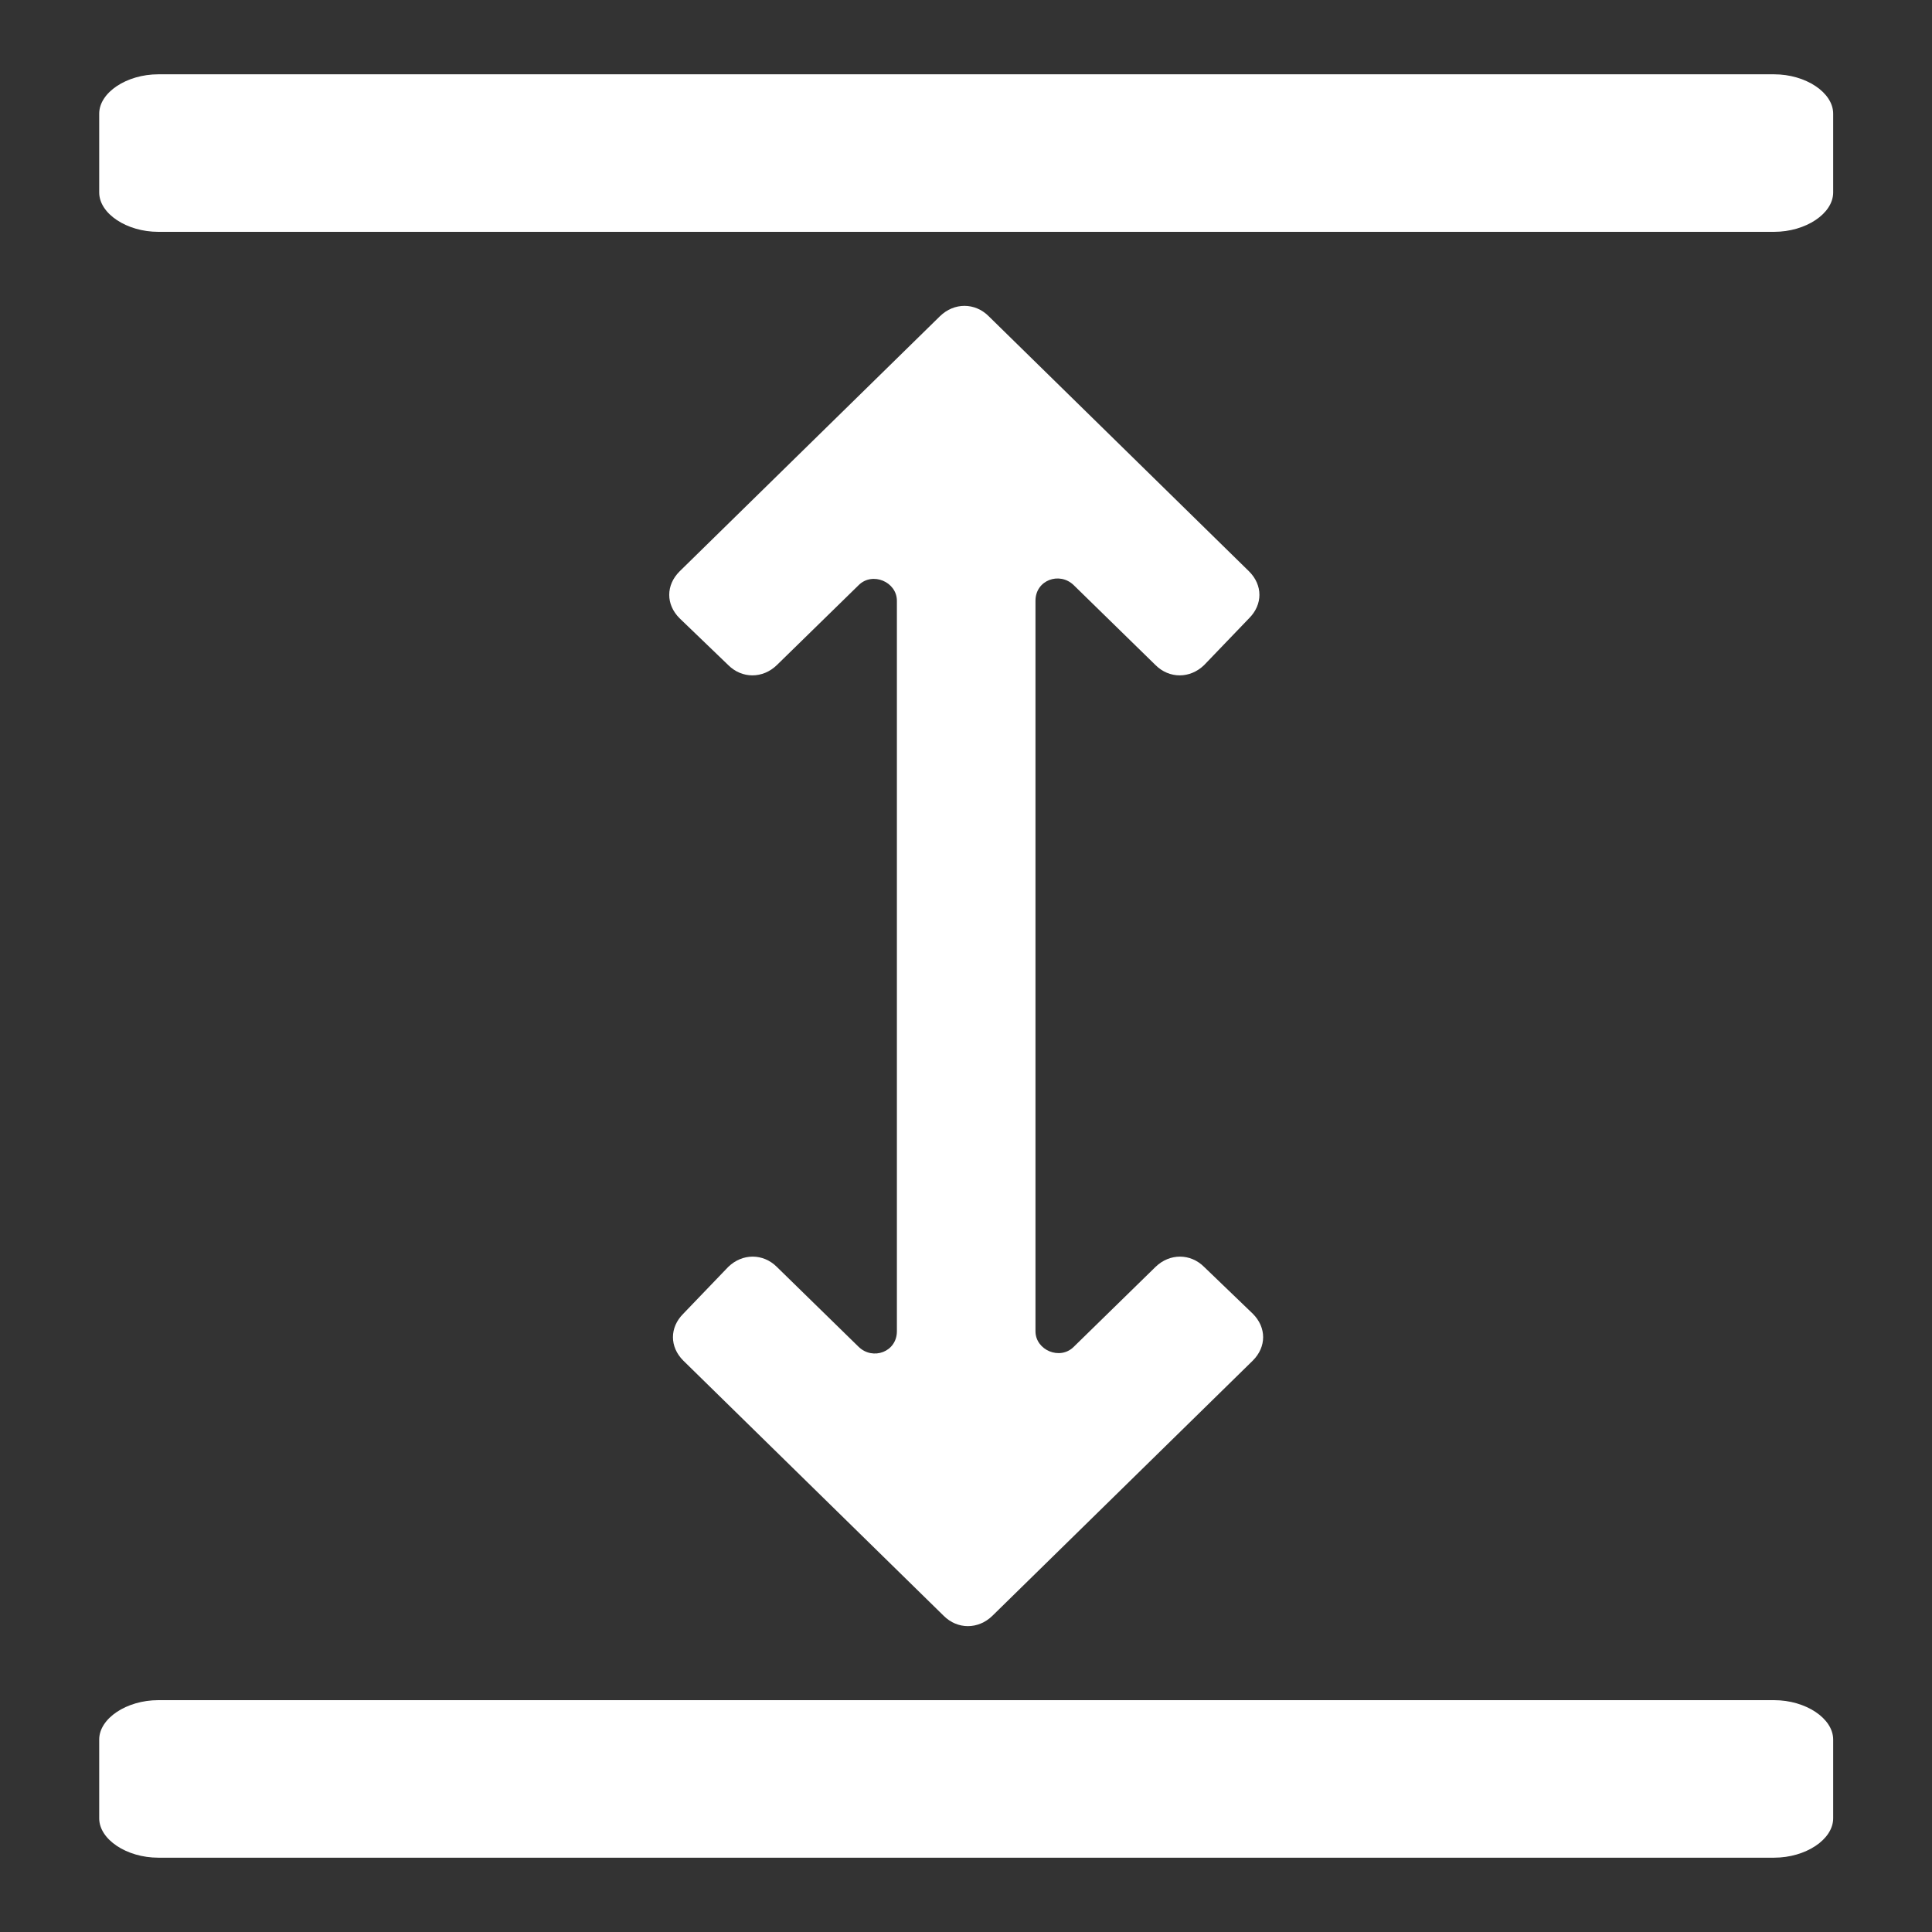 <?xml version="1.0" encoding="UTF-8"?><svg id="a" xmlns="http://www.w3.org/2000/svg" width="52" height="52" viewBox="0 0 52 52"><rect x="0" y="0" width="52" height="52" fill="#333333" stroke="none"/><path d="M28.9,15.75l2.2,2.15c.37.37.93.37,1.31,0l1.21-1.26c.37-.37.37-.89,0-1.26l-7.01-6.87c-.37-.37-.93-.37-1.31,0l-7.01,6.87c-.37.37-.37.89,0,1.26l1.31,1.26c.37.37.93.37,1.31,0l2.2-2.15c.37-.37,1.03-.09,1.03.42v12.62s0,0,0,0v7.04c0,.56-.65.79-1.03.42l-2.2-2.15c-.37-.37-.93-.37-1.31,0l-1.21,1.26c-.37.37-.37.89,0,1.26l7.01,6.87c.37.37.93.37,1.31,0l7.01-6.87c.37-.37.37-.89,0-1.26l-1.31-1.26c-.37-.37-.93-.37-1.31,0l-2.2,2.15c-.37.37-1.03.09-1.03-.42v-12.62s0,0,0,0v-7.04c0-.56.65-.79,1.03-.42Z" fill="#fff" stroke-width="0"/><path d="M47.74,2H4.26c-.85,0-1.59.49-1.59,1.06v2.12c0,.57.74,1.06,1.59,1.06h43.49c.85,0,1.59-.49,1.59-1.06v-2.12c0-.57-.74-1.06-1.59-1.06Z" fill="#fff" stroke-width="0"/><path d="M47.74,45.76H4.26c-.85,0-1.59.49-1.59,1.06v2.12c0,.57.74,1.06,1.59,1.06h43.49c.85,0,1.59-.49,1.59-1.06v-2.12c0-.57-.74-1.06-1.59-1.06Z" fill="#fff" stroke-width="0"/></svg>